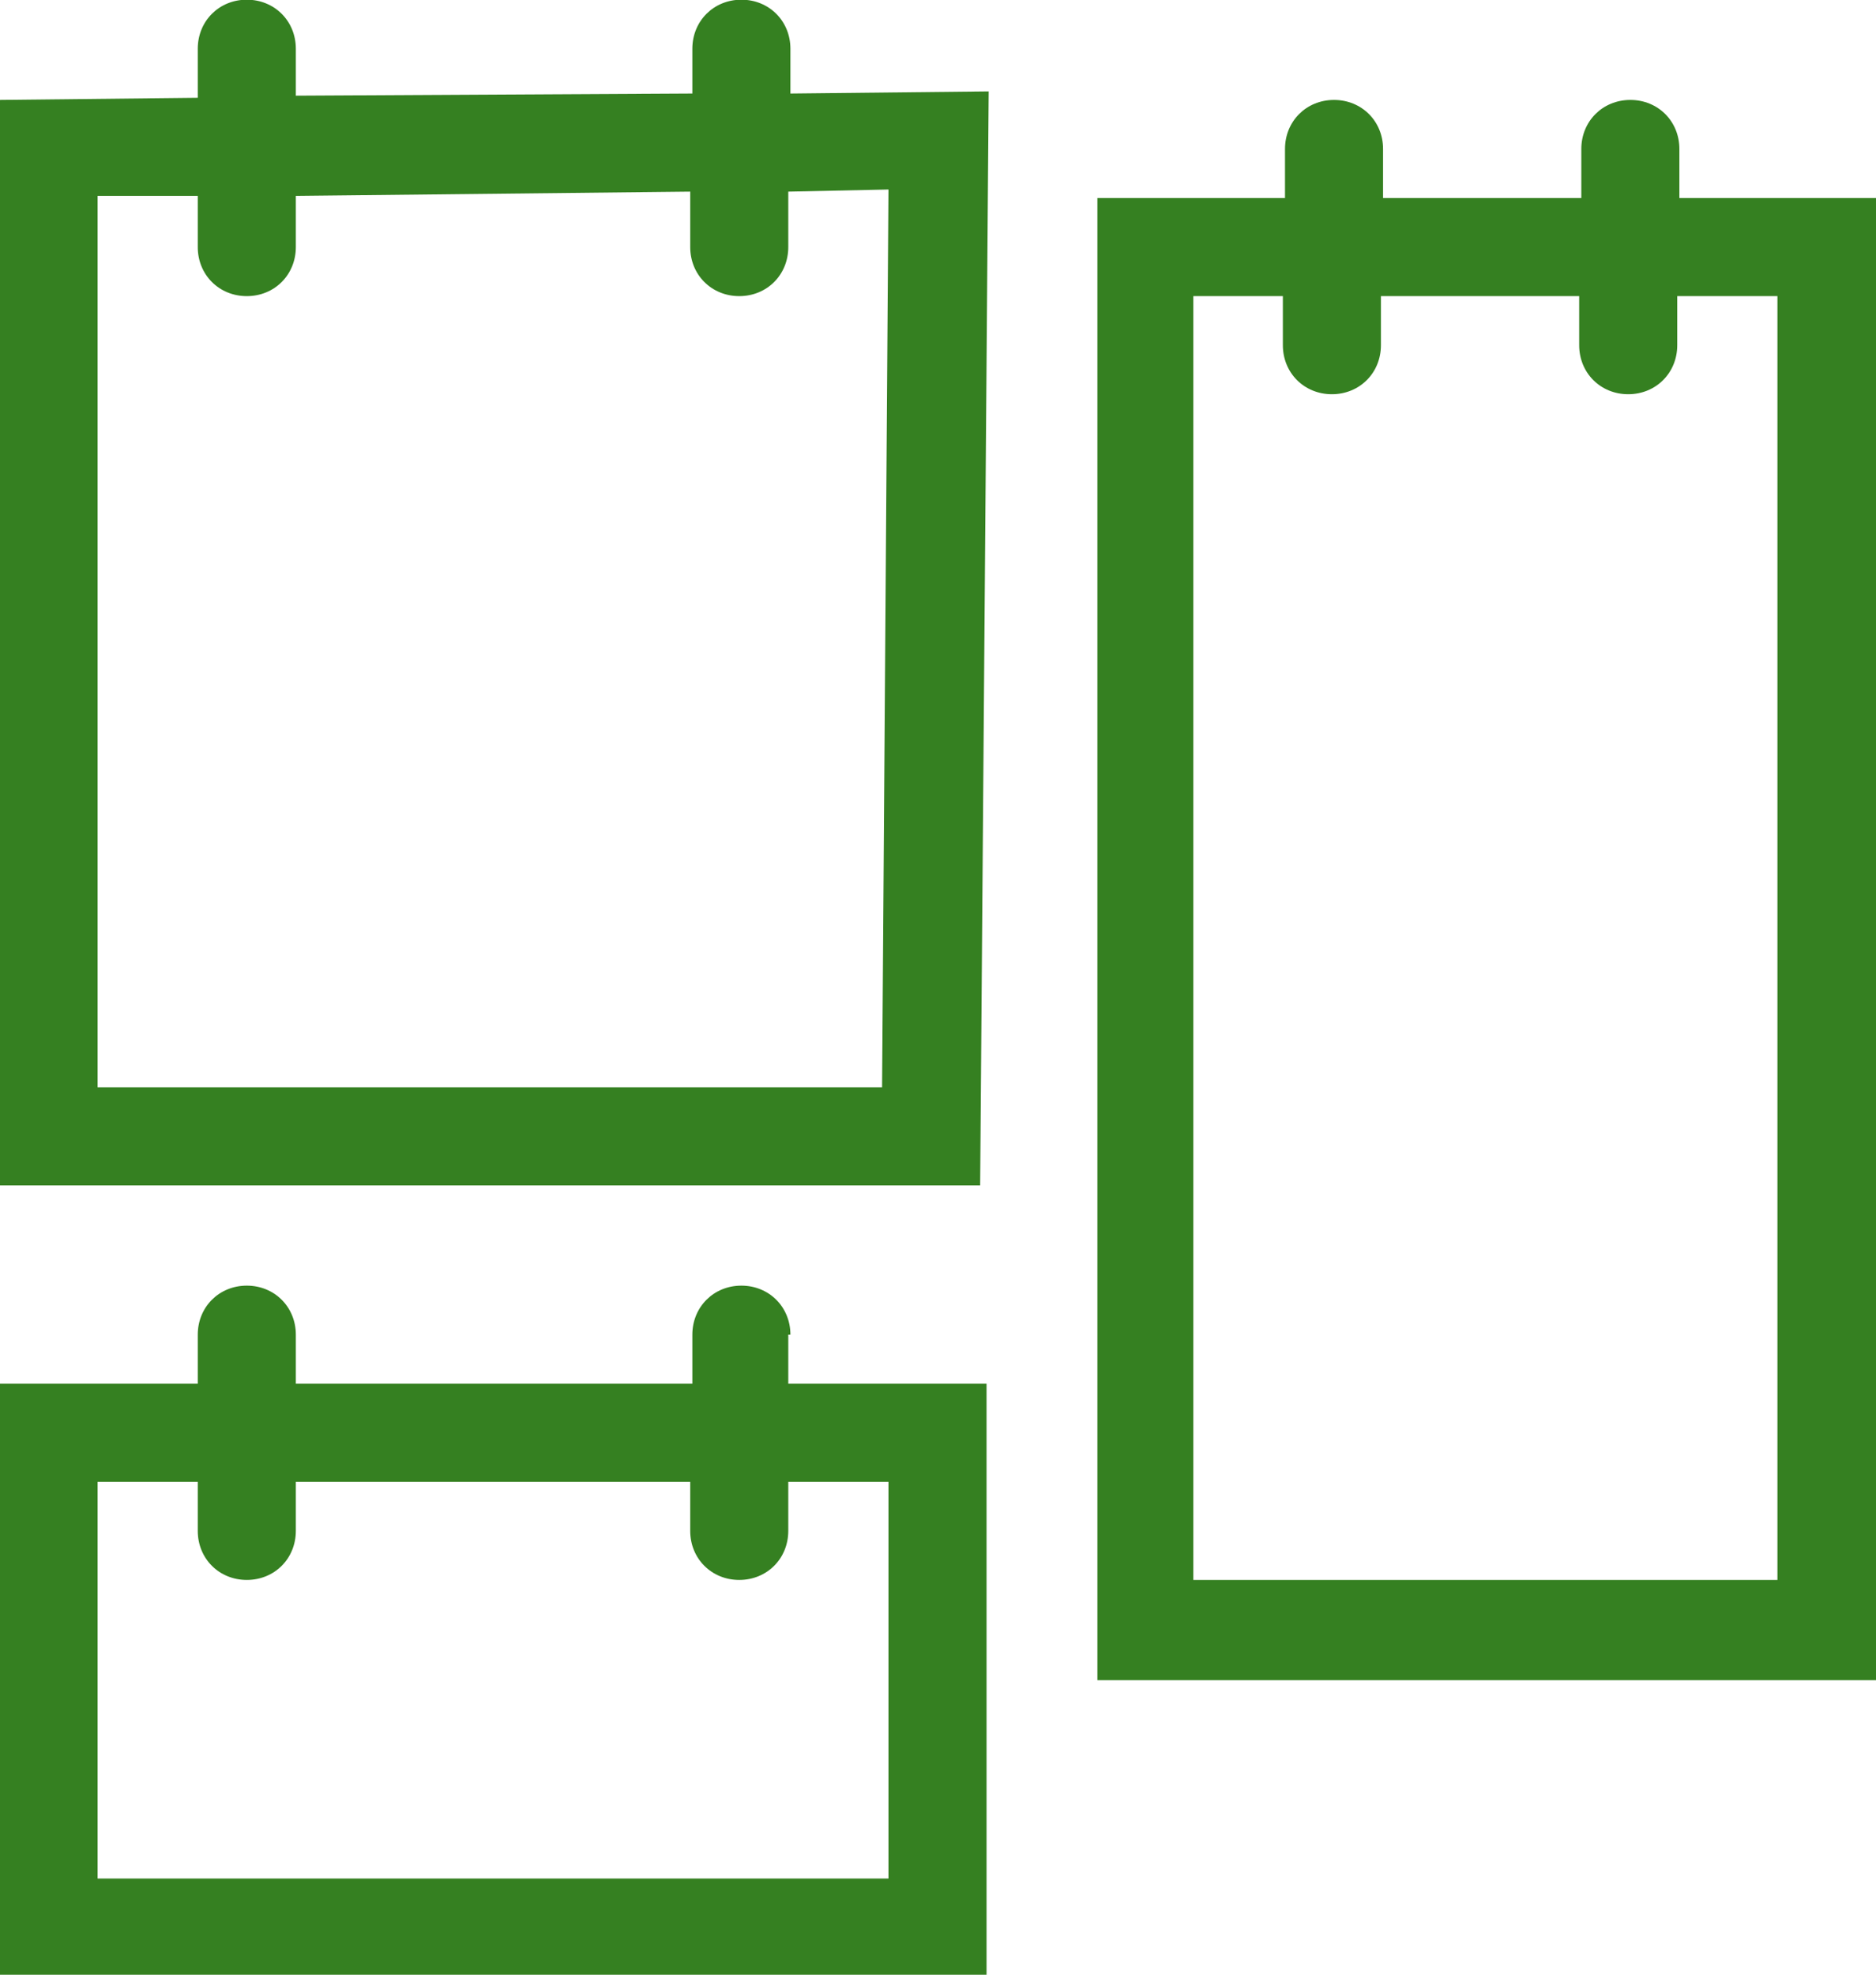 <?xml version="1.0" encoding="utf-8"?>
<!-- Generator: Adobe Illustrator 25.4.1, SVG Export Plug-In . SVG Version: 6.00 Build 0)  -->
<svg version="1.1" id="Warstwa_1" xmlns="http://www.w3.org/2000/svg" xmlns:xlink="http://www.w3.org/1999/xlink" x="0px" y="0px"
	 viewBox="0 0 88 92.6" style="enable-background:new 0 0 88 92.6;" xml:space="preserve">
<style type="text/css">
	.st0{fill:#358021;}
</style>
<path transform="translate(-2.323 -1.814)" class="st0" d="M39.4,4.1c0-1.3-1-2.3-2.3-2.3c-1.3,0-2.3,1-2.3,2.3v2.1L16.2,6.3V4.1
	c0-1.3-1-2.3-2.3-2.3s-2.3,1-2.3,2.3v2.3L2.3,6.5v50.9h46l0.4-51.3l-9.3,0.1L39.4,4.1z M44,10.7l-0.3,42.1H6.9V11l4.7,0v2.4
	c0,1.3,1,2.3,2.3,2.3s2.3-1,2.3-2.3l0,0V11l18.5-0.2v2.6c0,1.3,1,2.3,2.3,2.3c1.3,0,2.3-1,2.3-2.3v-2.6L44,10.7z M81.1,11.1V8.8
	c0-1.3-1-2.3-2.3-2.3s-2.3,1-2.3,2.3v2.3h-9.3V8.8c0-1.3-1-2.3-2.3-2.3c-1.3,0-2.3,1-2.3,2.3v2.3h-8.8v69.5h36.6V11.1H81.1z
	 M85.7,75.9H58.3V15.7h4.2V18c0,1.3,1,2.3,2.3,2.3c1.3,0,2.3-1,2.3-2.3v-2.3h9.3V18c0,1.3,1,2.3,2.3,2.3s2.3-1,2.3-2.3l0,0v-2.3h4.7
	L85.7,75.9z M39.4,64.4c0-1.3-1-2.3-2.3-2.3c-1.3,0-2.3,1-2.3,2.3v2.3H16.2v-2.3c0-1.3-1-2.3-2.3-2.3s-2.3,1-2.3,2.3l0,0v2.3H2.3
	v27.8h46.3V66.7h-9.3V64.4z M44,71.3v18.6H6.9V71.3h4.7v2.3c0,1.3,1,2.3,2.3,2.3s2.3-1,2.3-2.3v-2.3h18.5v2.3c0,1.3,1,2.3,2.3,2.3
	c1.3,0,2.3-1,2.3-2.3v-2.3L44,71.3z"/>
</svg>

